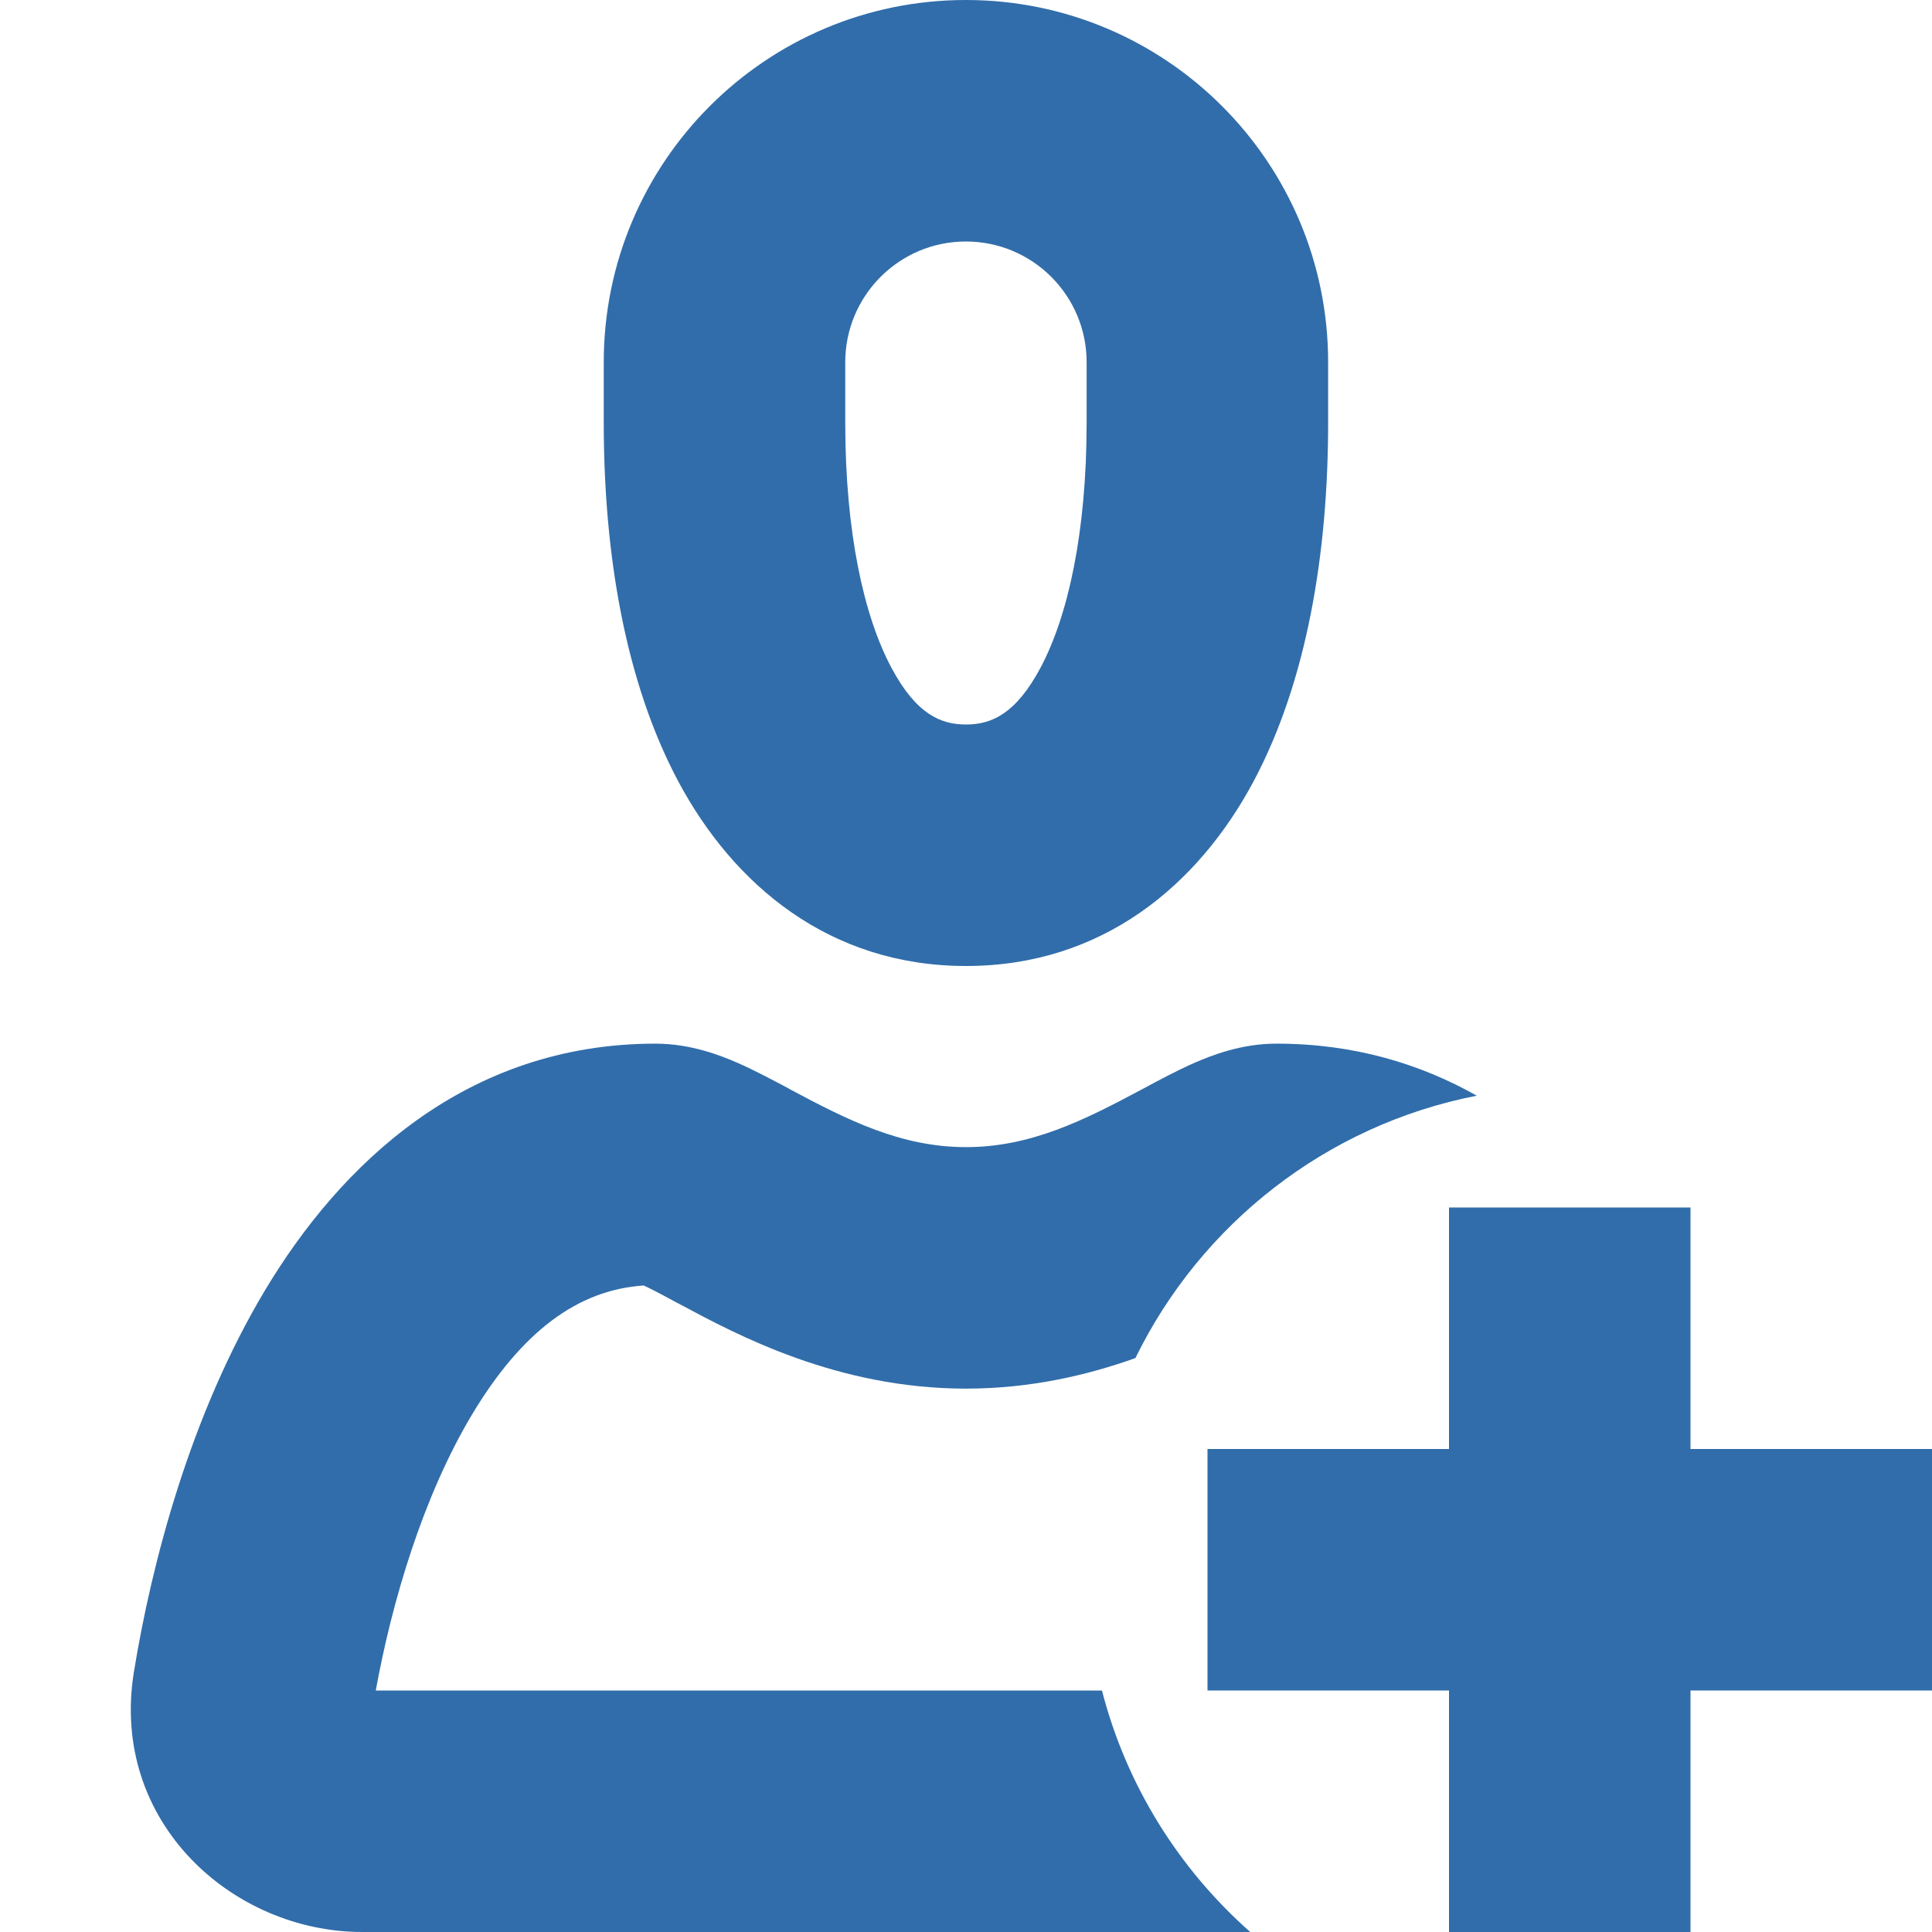 <svg width="16" height="16" viewBox="0 0 16 16" fill="none" xmlns="http://www.w3.org/2000/svg">
<g clip-path="url(#clip0_1476_249780)">
<path fill-rule="evenodd" clip-rule="evenodd" d="M7 3C7 2.448 7.447 2 7.999 2C8.552 2 8.999 2.448 8.999 3V3.5C8.999 4.411 8.844 5.104 8.617 5.53C8.41 5.918 8.206 6 8 6C7.794 6 7.589 5.918 7.382 5.529C7.155 5.104 7 4.411 7 3.5V3ZM7.999 7.14154e-10C6.343 -3.57606e-05 5 1.343 5 3V3.5C5 4.589 5.178 5.646 5.617 6.471C6.077 7.332 6.873 8 8 8C9.127 8 9.922 7.332 10.382 6.47C10.821 5.646 10.999 4.588 10.999 3.5V3C10.999 1.343 9.656 3.57649e-05 7.999 7.14154e-10ZM5.429 8.643C3.854 8.643 2.817 9.647 2.195 10.685C1.576 11.718 1.255 12.947 1.109 13.846C0.907 15.091 1.928 16 3 16H10.354C9.764 15.479 9.328 14.786 9.126 14H3.112C3.246 13.263 3.503 12.393 3.91 11.713C4.322 11.027 4.785 10.682 5.331 10.646C5.355 10.657 5.384 10.671 5.421 10.69C5.473 10.717 5.53 10.747 5.599 10.785L5.632 10.802C6.102 11.054 6.932 11.5 8 11.5C8.532 11.5 9.005 11.389 9.403 11.247C9.945 10.138 10.984 9.317 12.23 9.074C11.76 8.809 11.211 8.643 10.572 8.643C10.278 8.642 10.028 8.743 9.892 8.802C9.748 8.865 9.595 8.947 9.473 9.013L9.456 9.022C8.977 9.278 8.536 9.5 8 9.5C7.464 9.5 7.023 9.278 6.544 9.022L6.527 9.012C6.404 8.947 6.252 8.865 6.108 8.802C5.973 8.743 5.722 8.643 5.429 8.643Z" fill="#316DAA"/>
<rect x="12" y="10" width="2" height="6" fill="#316DAA"/>
<rect x="16" y="12" width="2" height="6" transform="rotate(90 16 12)" fill="#316DAA"/>
</g>
<defs>
<clipPath id="clip0_1476_249780">
<rect width="16" height="16" fill="white"/>
</clipPath>
</defs>
</svg>
